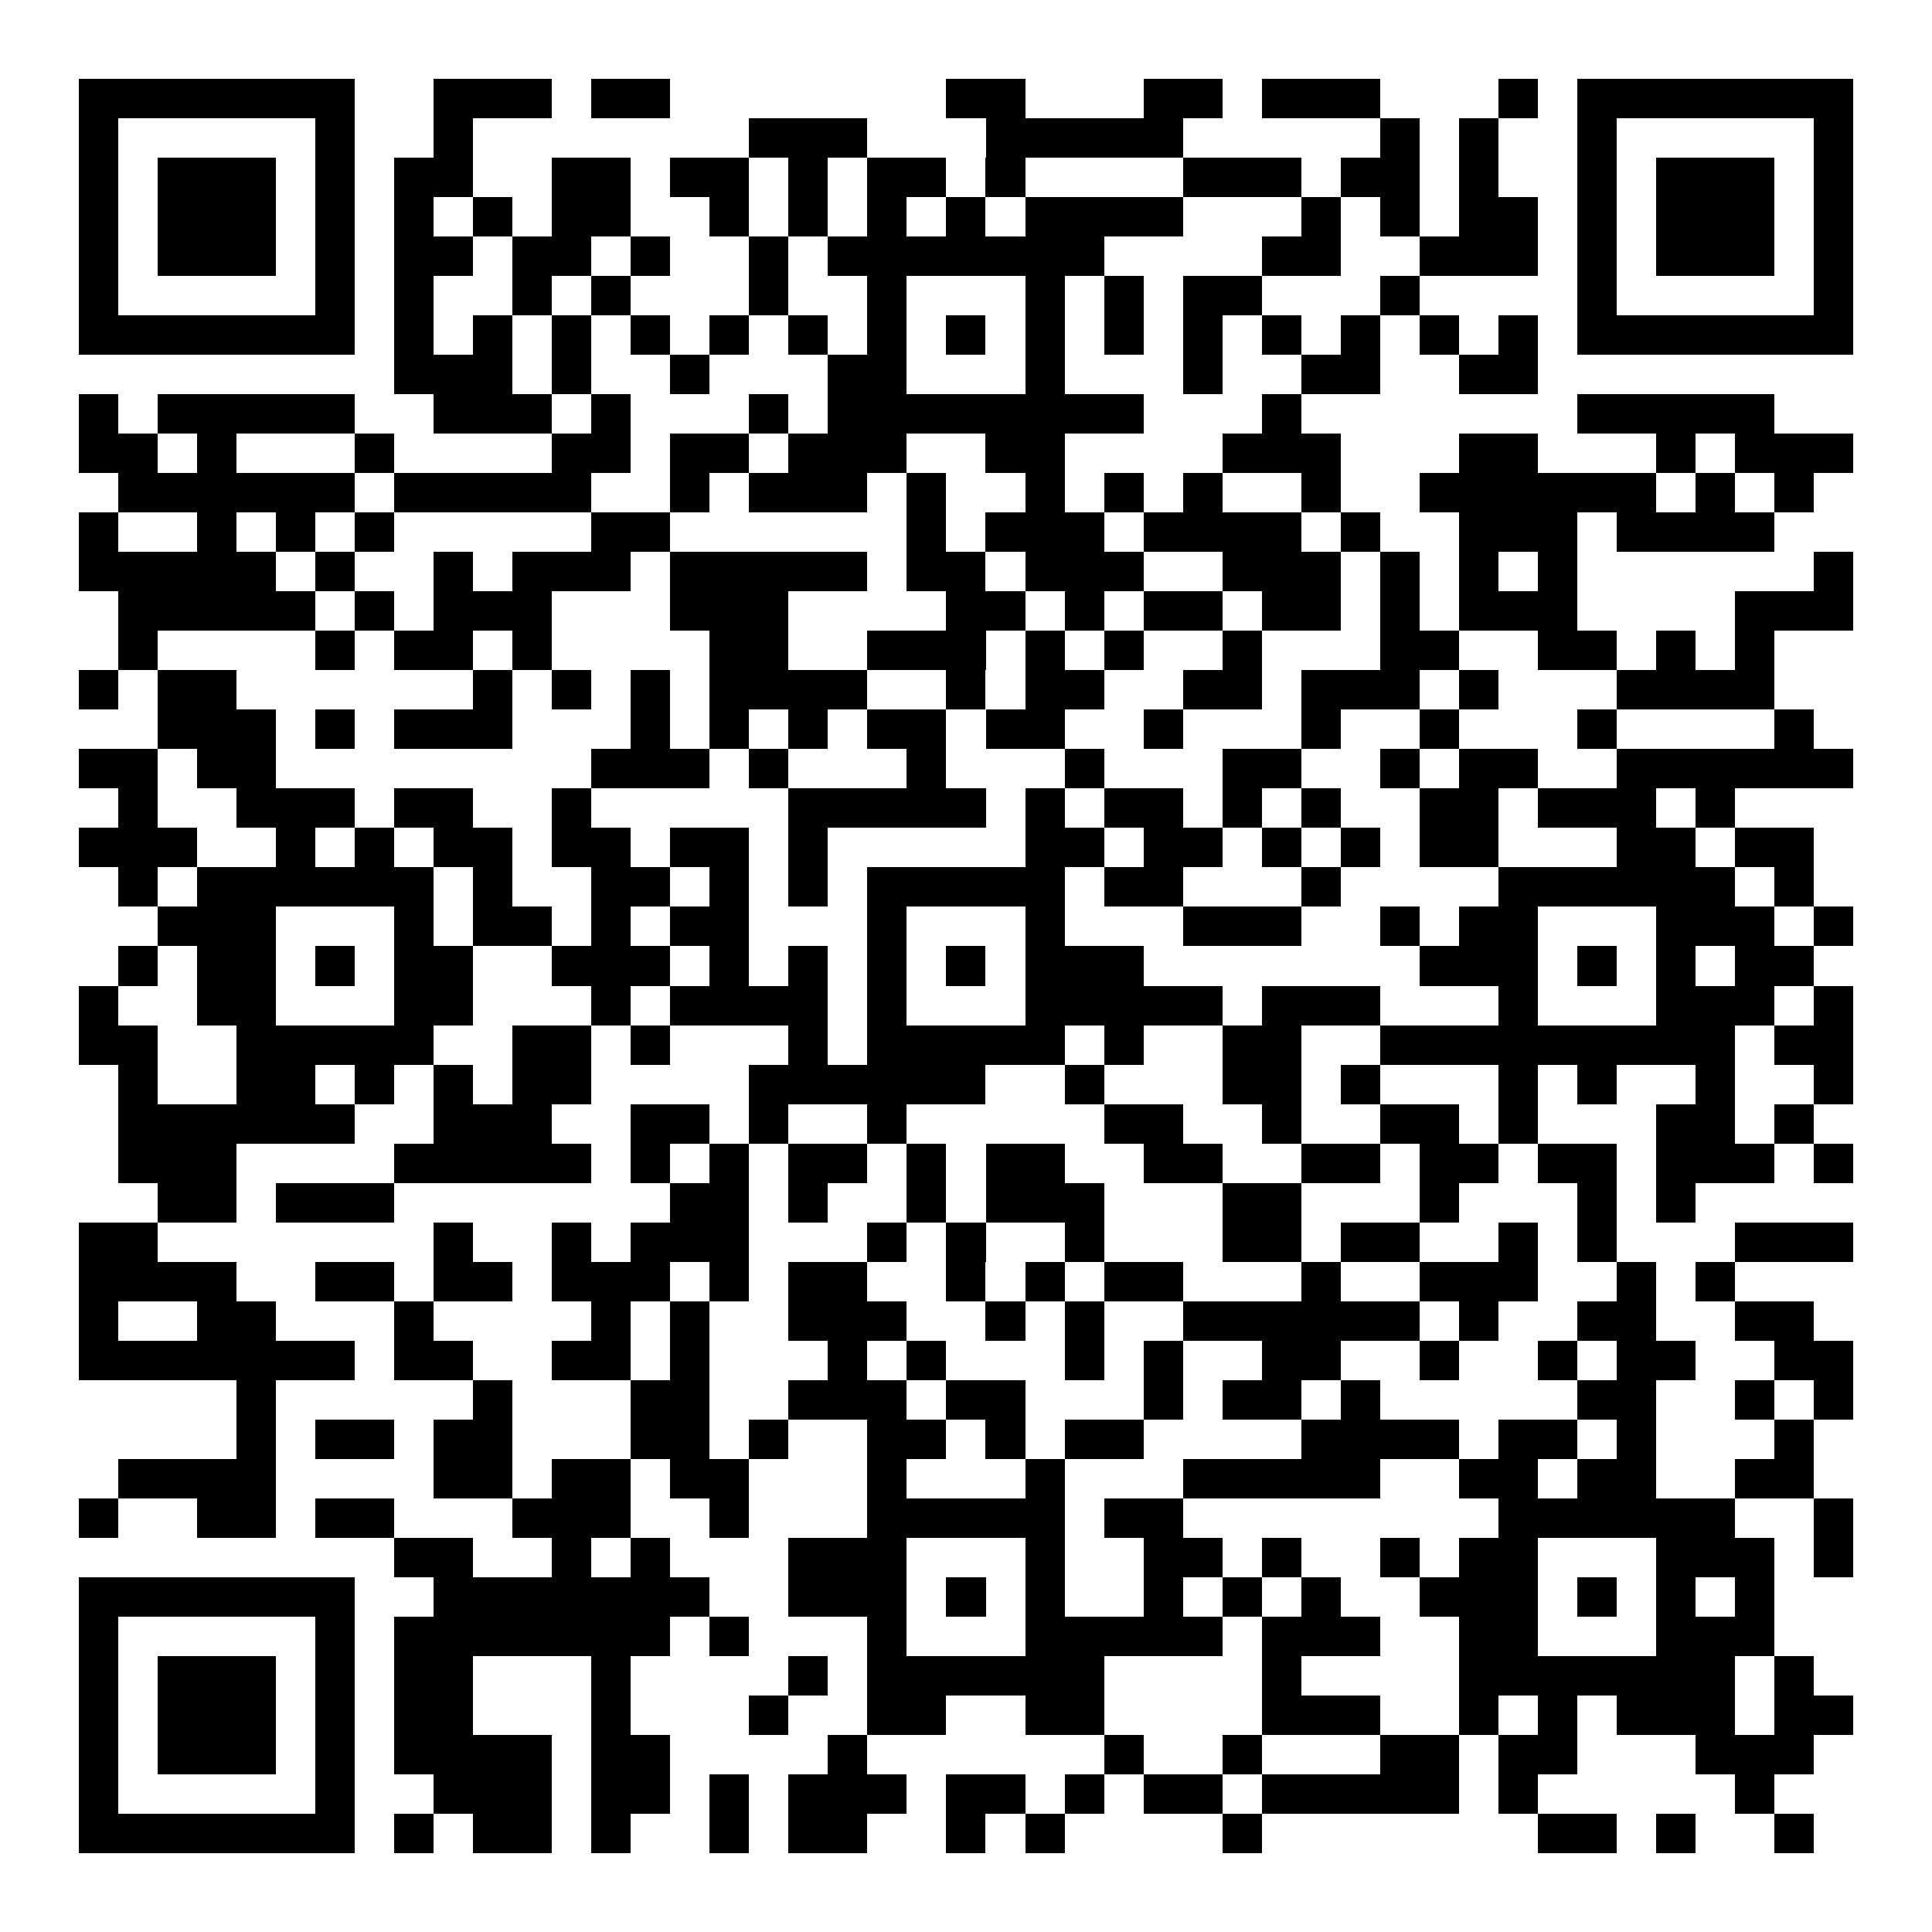 <?xml version="1.0" encoding="UTF-8"?>
<!DOCTYPE svg PUBLIC '-//W3C//DTD SVG 1.0//EN'
          'http://www.w3.org/TR/2001/REC-SVG-20010904/DTD/svg10.dtd'>
<svg fill="#fff" height="49" shape-rendering="crispEdges" style="fill: #fff;" viewBox="0 0 49 49" width="49" xmlns="http://www.w3.org/2000/svg" xmlns:xlink="http://www.w3.org/1999/xlink"
><path d="M0 0h49v49H0z"
  /><path d="M2 2.5h7m2 0h3m1 0h2m7 0h2m3 0h2m1 0h3m3 0h1m1 0h7M2 3.5h1m5 0h1m2 0h1m7 0h3m3 0h5m5 0h1m1 0h1m2 0h1m5 0h1M2 4.5h1m1 0h3m1 0h1m1 0h2m2 0h2m1 0h2m1 0h1m1 0h2m1 0h1m4 0h3m1 0h2m1 0h1m2 0h1m1 0h3m1 0h1M2 5.5h1m1 0h3m1 0h1m1 0h1m1 0h1m1 0h2m2 0h1m1 0h1m1 0h1m1 0h1m1 0h4m3 0h1m1 0h1m1 0h2m1 0h1m1 0h3m1 0h1M2 6.5h1m1 0h3m1 0h1m1 0h2m1 0h2m1 0h1m2 0h1m1 0h7m4 0h2m2 0h3m1 0h1m1 0h3m1 0h1M2 7.5h1m5 0h1m1 0h1m2 0h1m1 0h1m3 0h1m2 0h1m3 0h1m1 0h1m1 0h2m3 0h1m4 0h1m5 0h1M2 8.5h7m1 0h1m1 0h1m1 0h1m1 0h1m1 0h1m1 0h1m1 0h1m1 0h1m1 0h1m1 0h1m1 0h1m1 0h1m1 0h1m1 0h1m1 0h1m1 0h7M10 9.5h3m1 0h1m2 0h1m3 0h2m3 0h1m3 0h1m2 0h2m2 0h2M2 10.5h1m1 0h5m2 0h3m1 0h1m3 0h1m1 0h8m3 0h1m7 0h5M2 11.5h2m1 0h1m3 0h1m4 0h2m1 0h2m1 0h3m2 0h2m4 0h3m3 0h2m3 0h1m1 0h3M3 12.5h6m1 0h5m2 0h1m1 0h3m1 0h1m2 0h1m1 0h1m1 0h1m2 0h1m2 0h6m1 0h1m1 0h1M2 13.5h1m2 0h1m1 0h1m1 0h1m5 0h2m6 0h1m1 0h3m1 0h4m1 0h1m2 0h3m1 0h4M2 14.5h5m1 0h1m2 0h1m1 0h3m1 0h5m1 0h2m1 0h3m2 0h3m1 0h1m1 0h1m1 0h1m6 0h1M3 15.5h5m1 0h1m1 0h3m3 0h3m4 0h2m1 0h1m1 0h2m1 0h2m1 0h1m1 0h3m4 0h3M3 16.5h1m4 0h1m1 0h2m1 0h1m4 0h2m2 0h3m1 0h1m1 0h1m2 0h1m3 0h2m2 0h2m1 0h1m1 0h1M2 17.5h1m1 0h2m6 0h1m1 0h1m1 0h1m1 0h4m2 0h1m1 0h2m2 0h2m1 0h3m1 0h1m3 0h4M4 18.5h3m1 0h1m1 0h3m3 0h1m1 0h1m1 0h1m1 0h2m1 0h2m2 0h1m3 0h1m2 0h1m3 0h1m4 0h1M2 19.5h2m1 0h2m8 0h3m1 0h1m3 0h1m3 0h1m3 0h2m2 0h1m1 0h2m2 0h6M3 20.5h1m2 0h3m1 0h2m2 0h1m5 0h5m1 0h1m1 0h2m1 0h1m1 0h1m2 0h2m1 0h3m1 0h1M2 21.5h3m2 0h1m1 0h1m1 0h2m1 0h2m1 0h2m1 0h1m5 0h2m1 0h2m1 0h1m1 0h1m1 0h2m3 0h2m1 0h2M3 22.5h1m1 0h6m1 0h1m2 0h2m1 0h1m1 0h1m1 0h5m1 0h2m3 0h1m4 0h6m1 0h1M4 23.5h3m3 0h1m1 0h2m1 0h1m1 0h2m3 0h1m3 0h1m3 0h3m2 0h1m1 0h2m3 0h3m1 0h1M3 24.5h1m1 0h2m1 0h1m1 0h2m2 0h3m1 0h1m1 0h1m1 0h1m1 0h1m1 0h3m7 0h3m1 0h1m1 0h1m1 0h2M2 25.5h1m2 0h2m3 0h2m3 0h1m1 0h4m1 0h1m3 0h5m1 0h3m3 0h1m3 0h3m1 0h1M2 26.5h2m2 0h5m2 0h2m1 0h1m3 0h1m1 0h5m1 0h1m2 0h2m2 0h9m1 0h2M3 27.5h1m2 0h2m1 0h1m1 0h1m1 0h2m4 0h6m2 0h1m3 0h2m1 0h1m3 0h1m1 0h1m2 0h1m2 0h1M3 28.5h6m2 0h3m2 0h2m1 0h1m2 0h1m5 0h2m2 0h1m2 0h2m1 0h1m3 0h2m1 0h1M3 29.5h3m4 0h5m1 0h1m1 0h1m1 0h2m1 0h1m1 0h2m2 0h2m2 0h2m1 0h2m1 0h2m1 0h3m1 0h1M4 30.5h2m1 0h3m7 0h2m1 0h1m2 0h1m1 0h3m3 0h2m3 0h1m3 0h1m1 0h1M2 31.5h2m7 0h1m2 0h1m1 0h3m3 0h1m1 0h1m2 0h1m3 0h2m1 0h2m2 0h1m1 0h1m3 0h3M2 32.5h4m2 0h2m1 0h2m1 0h3m1 0h1m1 0h2m2 0h1m1 0h1m1 0h2m3 0h1m2 0h3m2 0h1m1 0h1M2 33.5h1m2 0h2m3 0h1m4 0h1m1 0h1m2 0h3m2 0h1m1 0h1m2 0h6m1 0h1m2 0h2m2 0h2M2 34.5h7m1 0h2m2 0h2m1 0h1m3 0h1m1 0h1m3 0h1m1 0h1m2 0h2m2 0h1m2 0h1m1 0h2m2 0h2M6 35.5h1m5 0h1m3 0h2m2 0h3m1 0h2m3 0h1m1 0h2m1 0h1m5 0h2m2 0h1m1 0h1M6 36.5h1m1 0h2m1 0h2m3 0h2m1 0h1m2 0h2m1 0h1m1 0h2m4 0h4m1 0h2m1 0h1m3 0h1M3 37.5h4m4 0h2m1 0h2m1 0h2m3 0h1m3 0h1m3 0h5m2 0h2m1 0h2m2 0h2M2 38.5h1m2 0h2m1 0h2m3 0h3m2 0h1m3 0h5m1 0h2m8 0h6m2 0h1M10 39.5h2m2 0h1m1 0h1m3 0h3m3 0h1m2 0h2m1 0h1m2 0h1m1 0h2m3 0h3m1 0h1M2 40.5h7m2 0h7m2 0h3m1 0h1m1 0h1m2 0h1m1 0h1m1 0h1m2 0h3m1 0h1m1 0h1m1 0h1M2 41.5h1m5 0h1m1 0h7m1 0h1m3 0h1m3 0h5m1 0h3m2 0h2m3 0h3M2 42.5h1m1 0h3m1 0h1m1 0h2m3 0h1m4 0h1m1 0h6m4 0h1m4 0h7m1 0h1M2 43.5h1m1 0h3m1 0h1m1 0h2m3 0h1m3 0h1m2 0h2m2 0h2m4 0h3m2 0h1m1 0h1m1 0h3m1 0h2M2 44.5h1m1 0h3m1 0h1m1 0h4m1 0h2m4 0h1m6 0h1m2 0h1m3 0h2m1 0h2m3 0h3M2 45.5h1m5 0h1m2 0h3m1 0h2m1 0h1m1 0h3m1 0h2m1 0h1m1 0h2m1 0h5m1 0h1m5 0h1M2 46.5h7m1 0h1m1 0h2m1 0h1m2 0h1m1 0h2m2 0h1m1 0h1m4 0h1m7 0h2m1 0h1m2 0h1" stroke="#000"
/></svg
>
